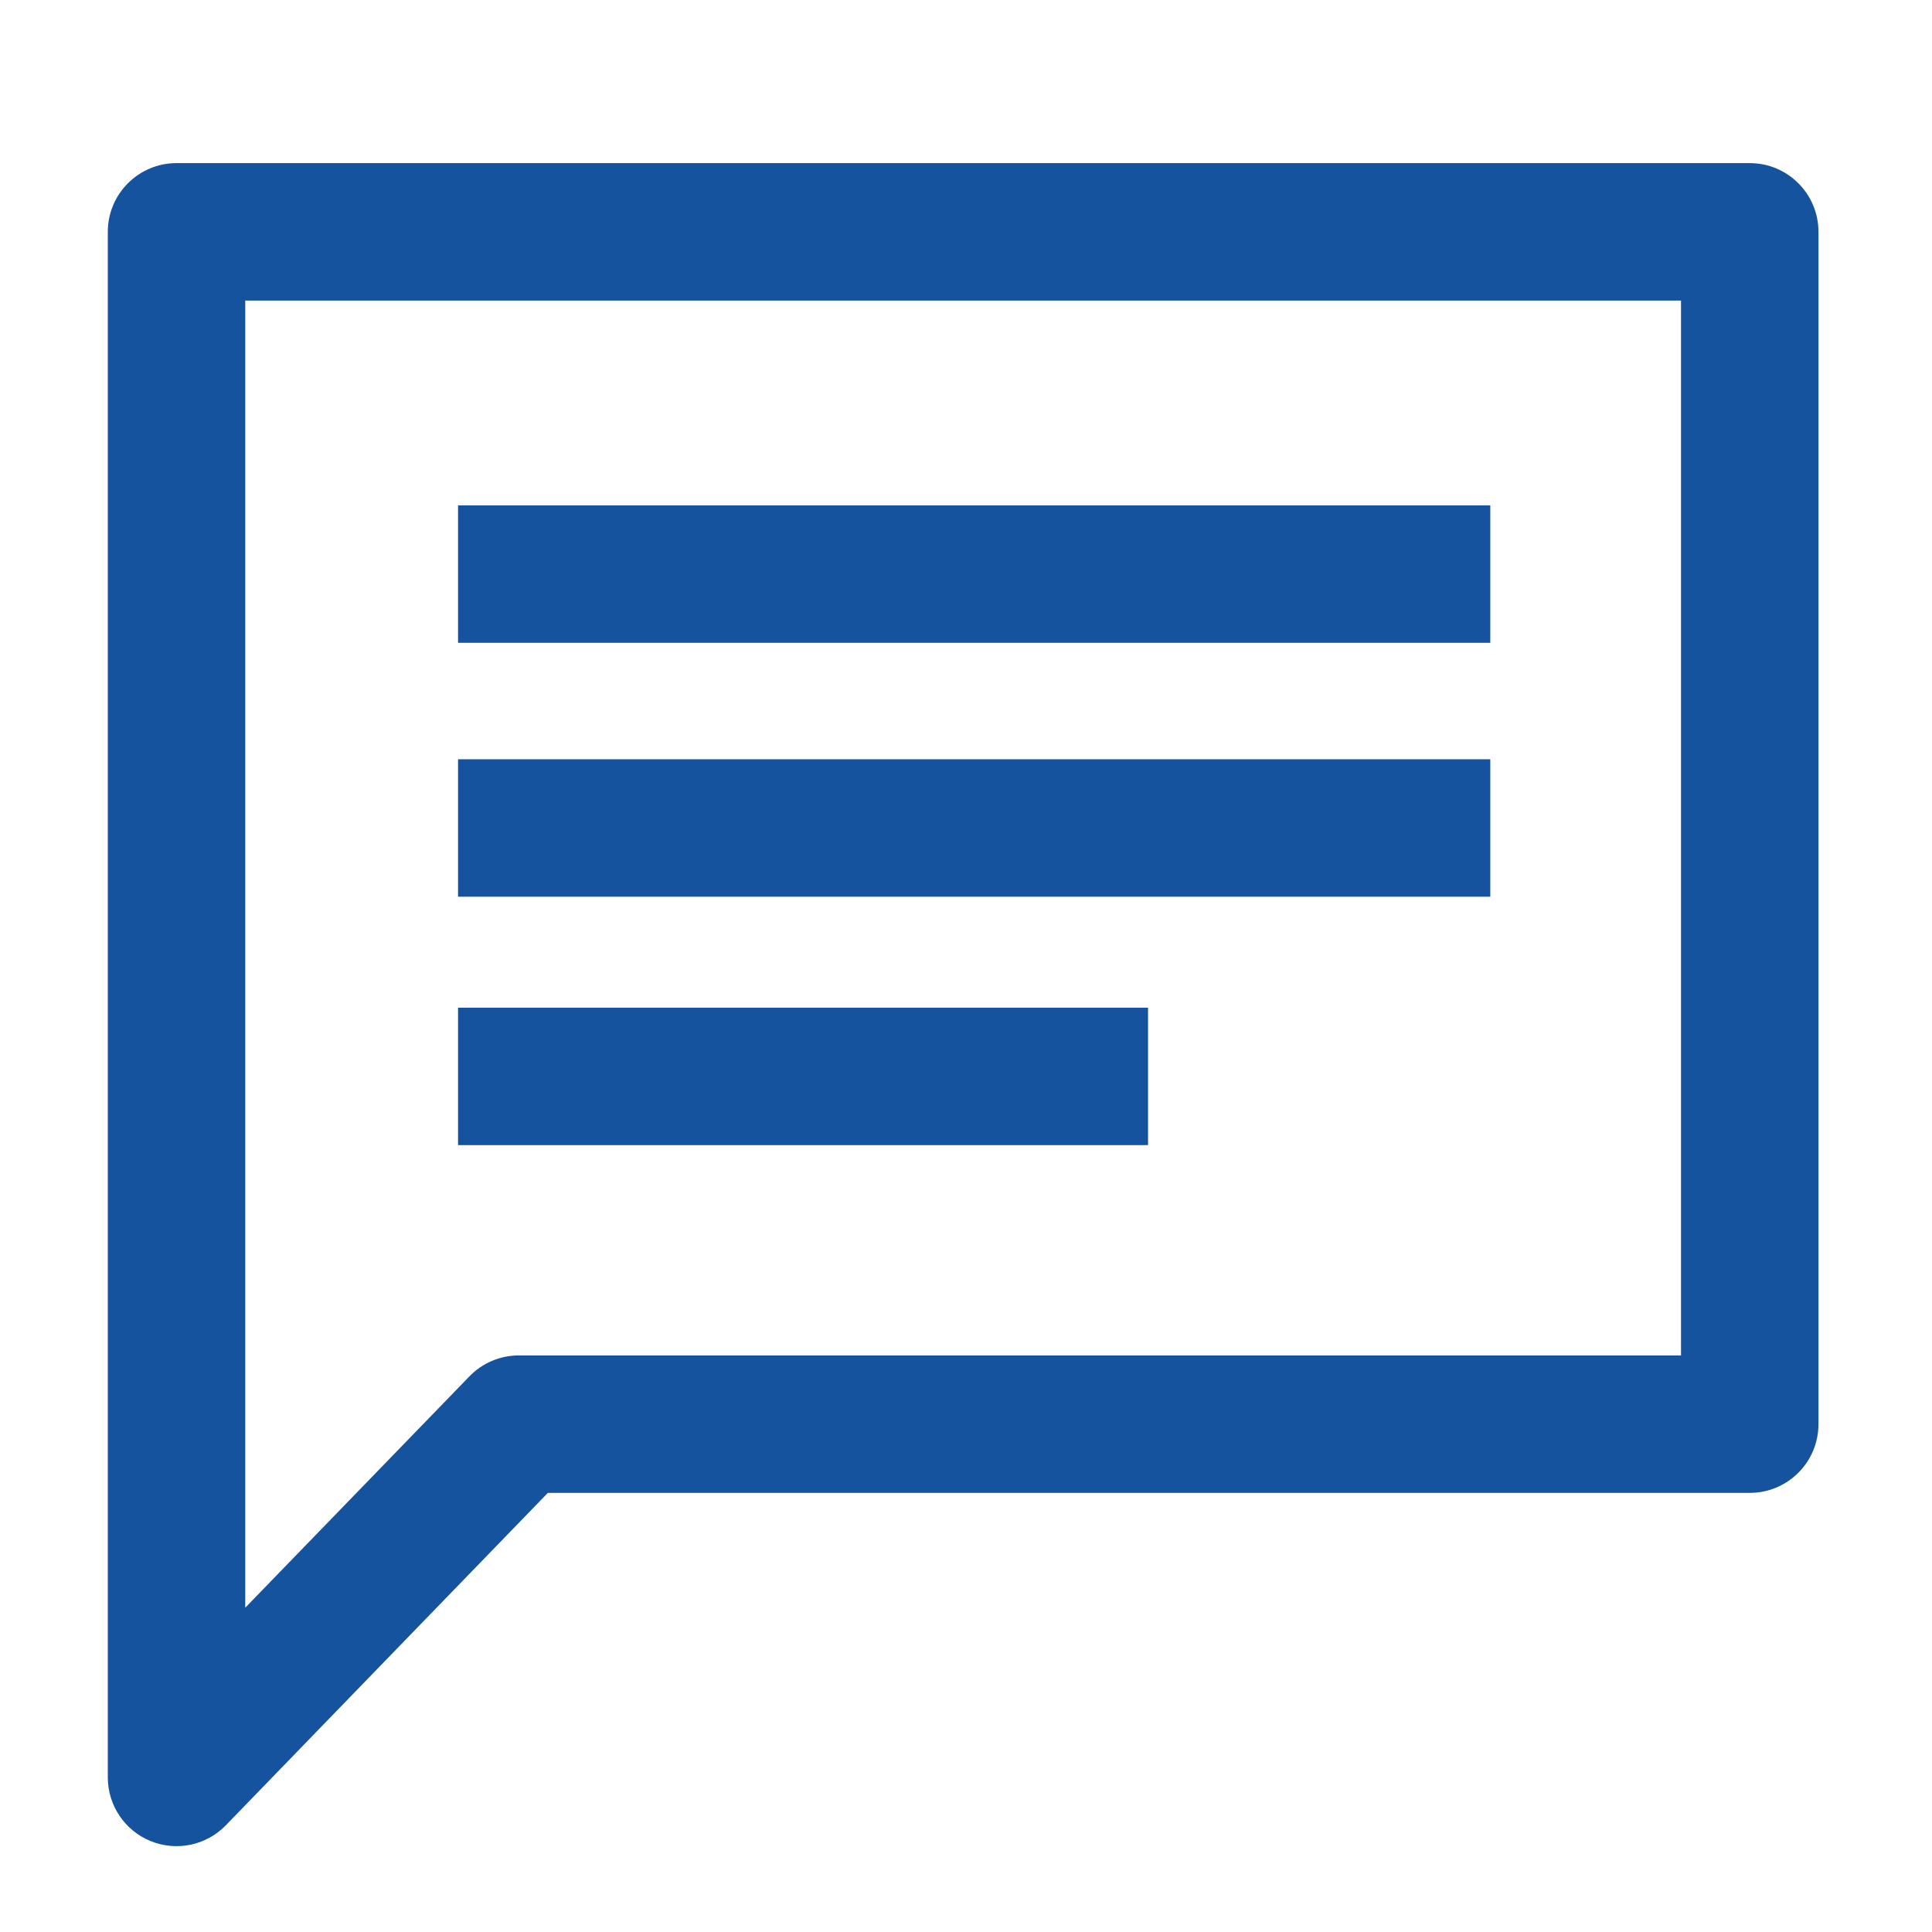 <svg width="35" height="35" viewBox="0 0 35 35" fill="none" xmlns="http://www.w3.org/2000/svg">
<path fill-rule="evenodd" clip-rule="evenodd" d="M1.953 4.2C1.953 3.512 2.511 2.955 3.198 2.955H31.698C32.386 2.955 32.943 3.512 32.943 4.2V25.8C32.943 26.488 32.386 27.045 31.698 27.045H9.925L4.092 33.066C3.739 33.431 3.201 33.544 2.731 33.354C2.261 33.164 1.953 32.707 1.953 32.2V4.2ZM4.443 5.445V29.125L8.504 24.934C8.738 24.692 9.061 24.555 9.398 24.555H30.453V5.445H4.443Z" fill="#15539F"/>
<path fill-rule="evenodd" clip-rule="evenodd" d="M26.998 11.645H8.298V9.155H26.998V11.645Z" fill="#15539F"/>
<path fill-rule="evenodd" clip-rule="evenodd" d="M26.998 16.245H8.298V13.755H26.998V16.245Z" fill="#15539F"/>
<path fill-rule="evenodd" clip-rule="evenodd" d="M20.798 20.745H8.298V18.255H20.798V20.745Z" fill="#15539F"/>
</svg>
